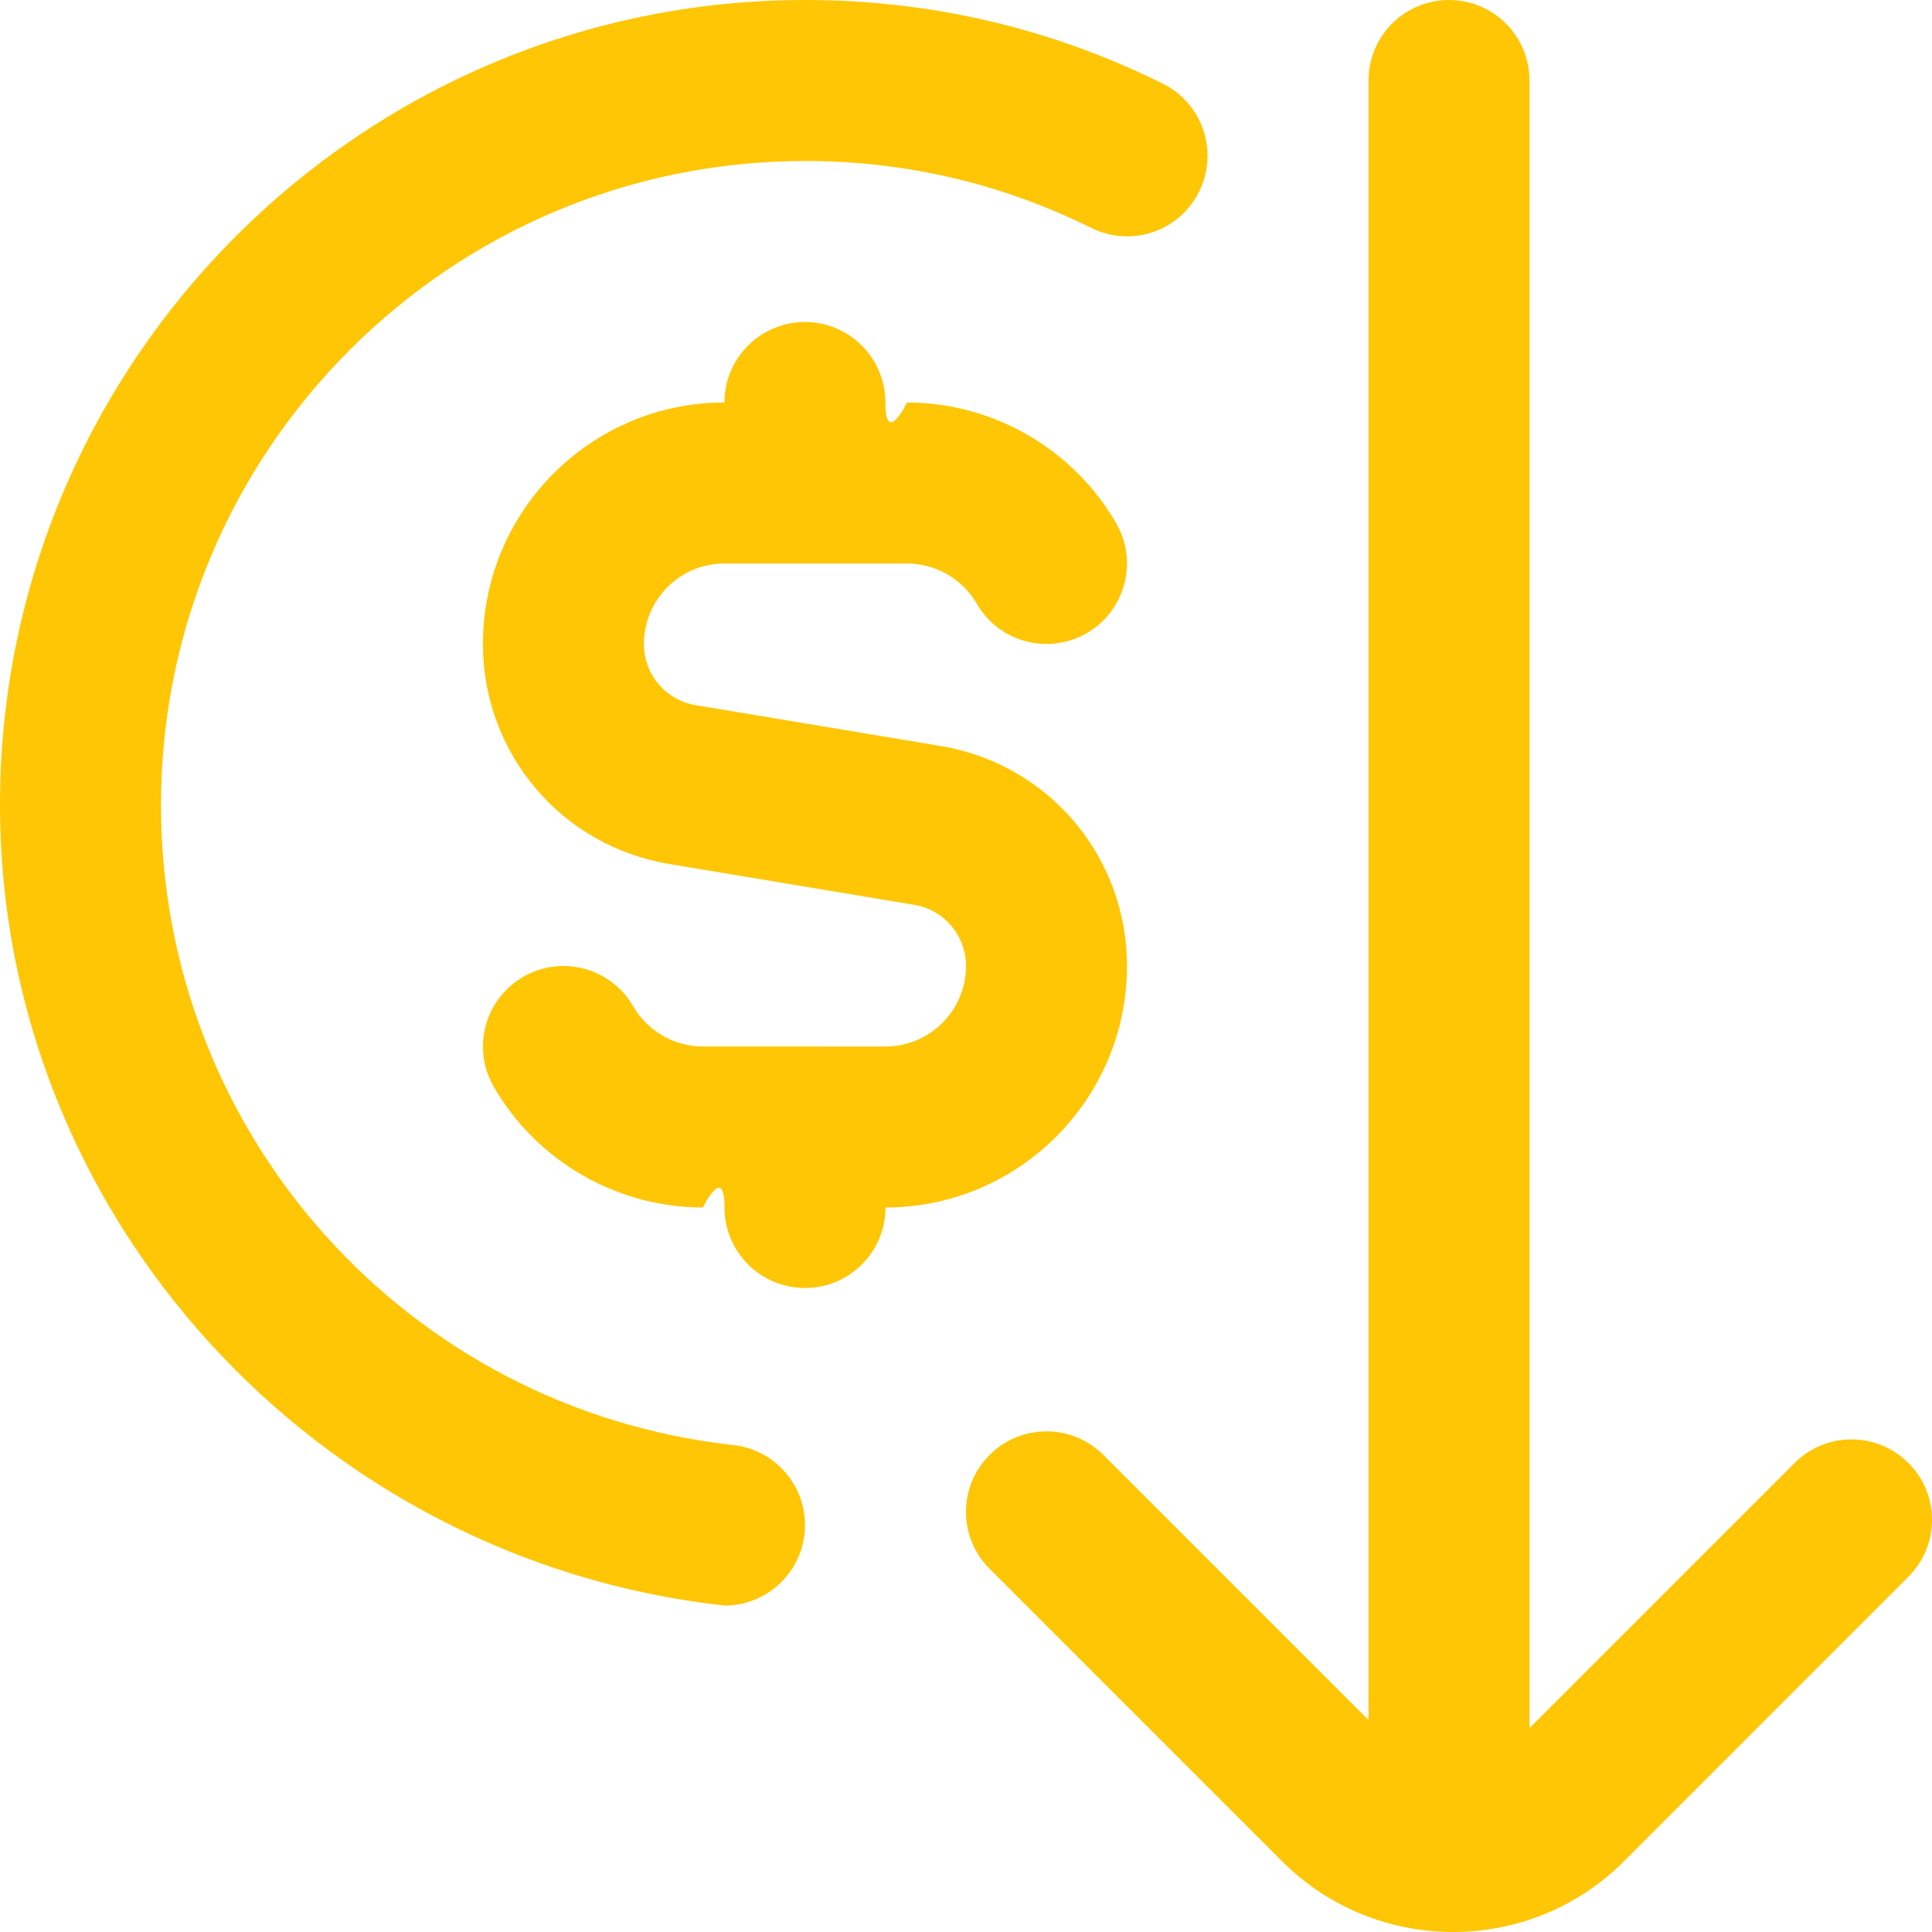 <svg xmlns="http://www.w3.org/2000/svg" viewBox="0 0 24 24" fill="#ffc606"><path d="M11 15c0 .552-.448 1-1 1s-1-.448-1-1-.268 0-.268 0c-1.068 0-2.063-.574-2.598-1.499-.276-.478-.113-1.089.365-1.366.477-.277 1.09-.114 1.366.365.178.308.511.5.867.5H11c.551 0 1-.448 1-1 0-.378-.271-.698-.644-.76l-3.042-.507C6.973 10.51 5.999 9.36 5.999 8c0-1.654 1.346-3 3-3 0-.552.448-1 1-1s1 .448 1 1 .268 0 .268 0c1.068 0 2.063.574 2.598 1.499.277.478.113 1.089-.364 1.366-.48.277-1.09.113-1.367-.365-.178-.308-.511-.5-.867-.5H8.999c-.551 0-1 .448-1 1 0 .378.271.698.644.76l3.042.507C13.026 9.49 14 10.64 14 12c0 1.654-1.346 3-3 3Zm-1.89 2.951C5.057 17.503 2 14.085 2 10c0-4.411 3.589-8 8-8 1.249 0 2.445.28 3.555.831.497.247 1.096.044 1.341-.451.246-.494.044-1.095-.45-1.34C13.057.35 11.562 0 10.001 0 4.486 0 0 4.486 0 10c0 5.106 3.933 9.385 9.001 9.945.503 0 .936-.378.993-.89.061-.549-.335-1.043-.884-1.104Zm14.597.223c-.391-.391-1.023-.391-1.414 0L19 21.467V1c0-.552-.447-1-1-1s-1 .448-1 1v20.367l-3.293-3.293c-.391-.391-1.023-.391-1.414 0s-.391 1.023 0 1.414l3.636 3.636c.585.584 1.354.876 2.121.876s1.537-.292 2.122-.877l3.535-3.536c.391-.391.391-1.024 0-1.414Z"/></svg>